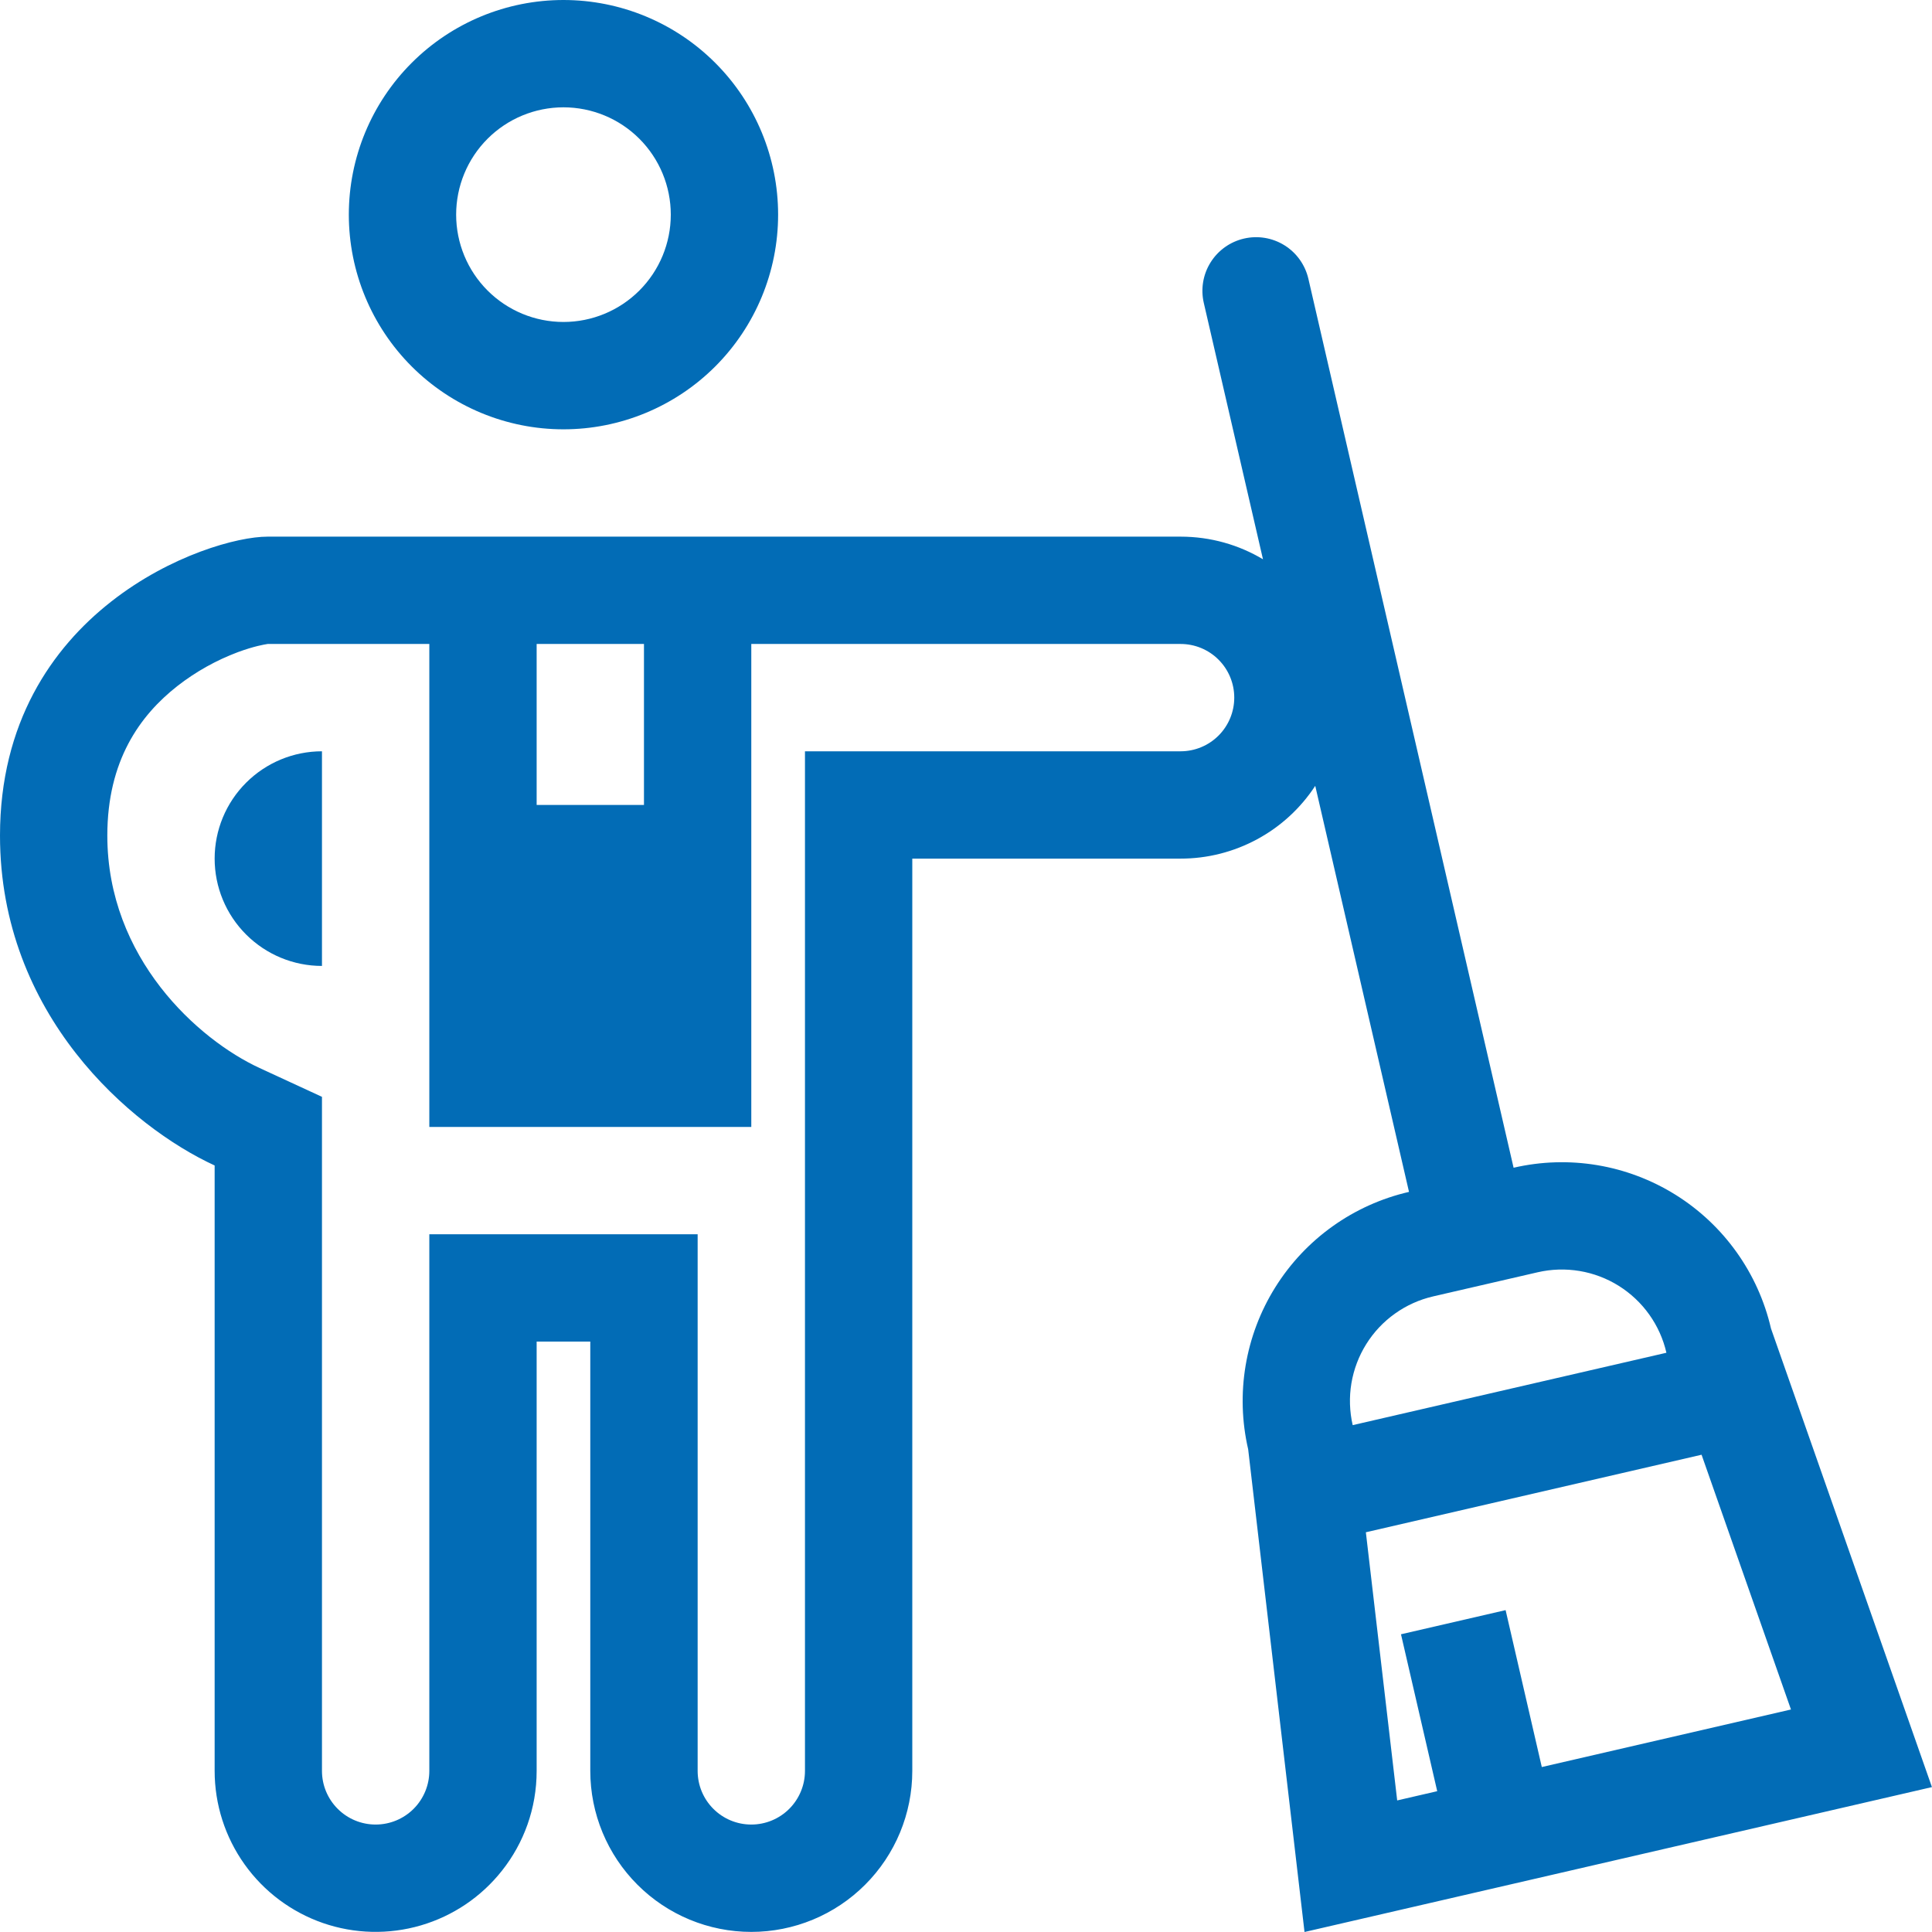 <svg width="60" height="60" viewBox="0 0 60 60" fill="none" xmlns="http://www.w3.org/2000/svg">
<path fill-rule="evenodd" clip-rule="evenodd" d="M17.499 13.333C15.731 13.333 14.035 12.63 12.785 11.38C11.535 10.13 10.833 8.434 10.833 6.666C10.833 4.898 11.535 3.203 12.785 1.953C14.035 0.702 15.731 0 17.499 0C19.267 0 20.963 0.702 22.213 1.953C23.463 3.203 24.165 4.898 24.165 6.666C24.165 8.434 23.463 10.13 22.213 11.38C20.963 12.63 19.267 13.333 17.499 13.333ZM17.499 9.999C16.615 9.999 15.767 9.648 15.142 9.023C14.517 8.398 14.166 7.55 14.166 6.666C14.166 5.782 14.517 4.934 15.142 4.309C15.767 3.684 16.615 3.333 17.499 3.333C18.383 3.333 19.231 3.684 19.856 4.309C20.481 4.934 20.832 5.782 20.832 6.666C20.832 7.55 20.481 8.398 19.856 9.023C19.231 9.648 18.383 9.999 17.499 9.999Z" fill="#026CB6"/>
<path d="M6.666 26.665C6.666 25.781 7.017 24.933 7.643 24.308C8.268 23.683 9.115 23.332 9.999 23.332V29.998C9.115 29.998 8.268 29.647 7.643 29.022C7.017 28.397 6.666 27.549 6.666 26.665Z" fill="#026CB6"/>
<path fill-rule="evenodd" clip-rule="evenodd" d="M47.006 36.265C48.728 35.867 50.538 36.17 52.037 37.106C53.537 38.043 54.602 39.537 55 41.259L59.998 55.5L40.513 60L38.763 45.009C38.365 43.287 38.668 41.477 39.605 39.978C40.541 38.478 42.035 37.413 43.758 37.015L40.846 24.405C40.392 25.1 39.772 25.67 39.041 26.064C38.311 26.459 37.495 26.666 36.665 26.665H28.332V54.997C28.332 56.323 27.805 57.595 26.867 58.532C25.93 59.47 24.658 59.997 23.332 59.997C22.006 59.997 20.734 59.47 19.797 58.532C18.859 57.595 18.332 56.323 18.332 54.997V41.664H16.666V54.997C16.666 56.165 16.266 57.24 15.592 58.092C14.949 58.908 14.068 59.503 13.07 59.795C12.073 60.087 11.01 60.061 10.028 59.721C9.046 59.38 8.195 58.742 7.593 57.896C6.99 57.049 6.666 56.036 6.666 54.997V36.195C4.061 34.995 0 31.515 0 25.95C0 18.939 6.451 16.666 8.308 16.666H36.665C37.598 16.666 38.475 16.922 39.223 17.369L37.385 9.408C37.285 8.977 37.361 8.524 37.595 8.15C37.829 7.775 38.203 7.508 38.634 7.409C39.065 7.309 39.517 7.385 39.892 7.619C40.267 7.853 40.533 8.227 40.633 8.658L47.006 36.265ZM44.506 40.261L47.756 39.511C48.182 39.413 48.624 39.4 49.056 39.472C49.487 39.544 49.901 39.701 50.272 39.933C50.643 40.166 50.965 40.468 51.219 40.825C51.473 41.181 51.654 41.584 51.752 42.011L42.009 44.259C41.911 43.833 41.897 43.391 41.969 42.959C42.042 42.527 42.198 42.114 42.43 41.743C42.662 41.371 42.965 41.049 43.322 40.795C43.678 40.541 44.081 40.359 44.508 40.261H44.506ZM52.844 45.178L42.418 47.586L43.391 55.914L44.634 55.627L43.509 50.754L46.758 50.004L47.882 54.877L55.62 53.09L52.844 45.179V45.178ZM9.999 34.063L8.061 33.168C6.155 32.288 3.333 29.755 3.333 25.95C3.333 23.627 4.341 22.22 5.513 21.302C6.082 20.859 6.715 20.505 7.39 20.252C7.896 20.066 8.213 20.015 8.295 20.002C8.318 19.999 8.321 19.999 8.308 19.999H13.333V34.998H23.332V19.999H36.665C37.107 19.999 37.531 20.174 37.843 20.487C38.156 20.799 38.331 21.223 38.331 21.665C38.331 22.107 38.156 22.531 37.843 22.844C37.531 23.156 37.107 23.332 36.665 23.332H24.999V54.997C24.999 55.439 24.823 55.863 24.511 56.175C24.198 56.488 23.774 56.663 23.332 56.663C22.89 56.663 22.466 56.488 22.154 56.175C21.841 55.863 21.666 55.439 21.666 54.997V38.331H13.333V54.997C13.333 55.439 13.157 55.863 12.845 56.175C12.532 56.488 12.108 56.663 11.666 56.663C11.224 56.663 10.8 56.488 10.488 56.175C10.175 55.863 9.999 55.439 9.999 54.997V34.06V34.063ZM19.999 24.999V19.999H16.666V24.999H19.999Z" fill="#026CB6"/>
</svg>
